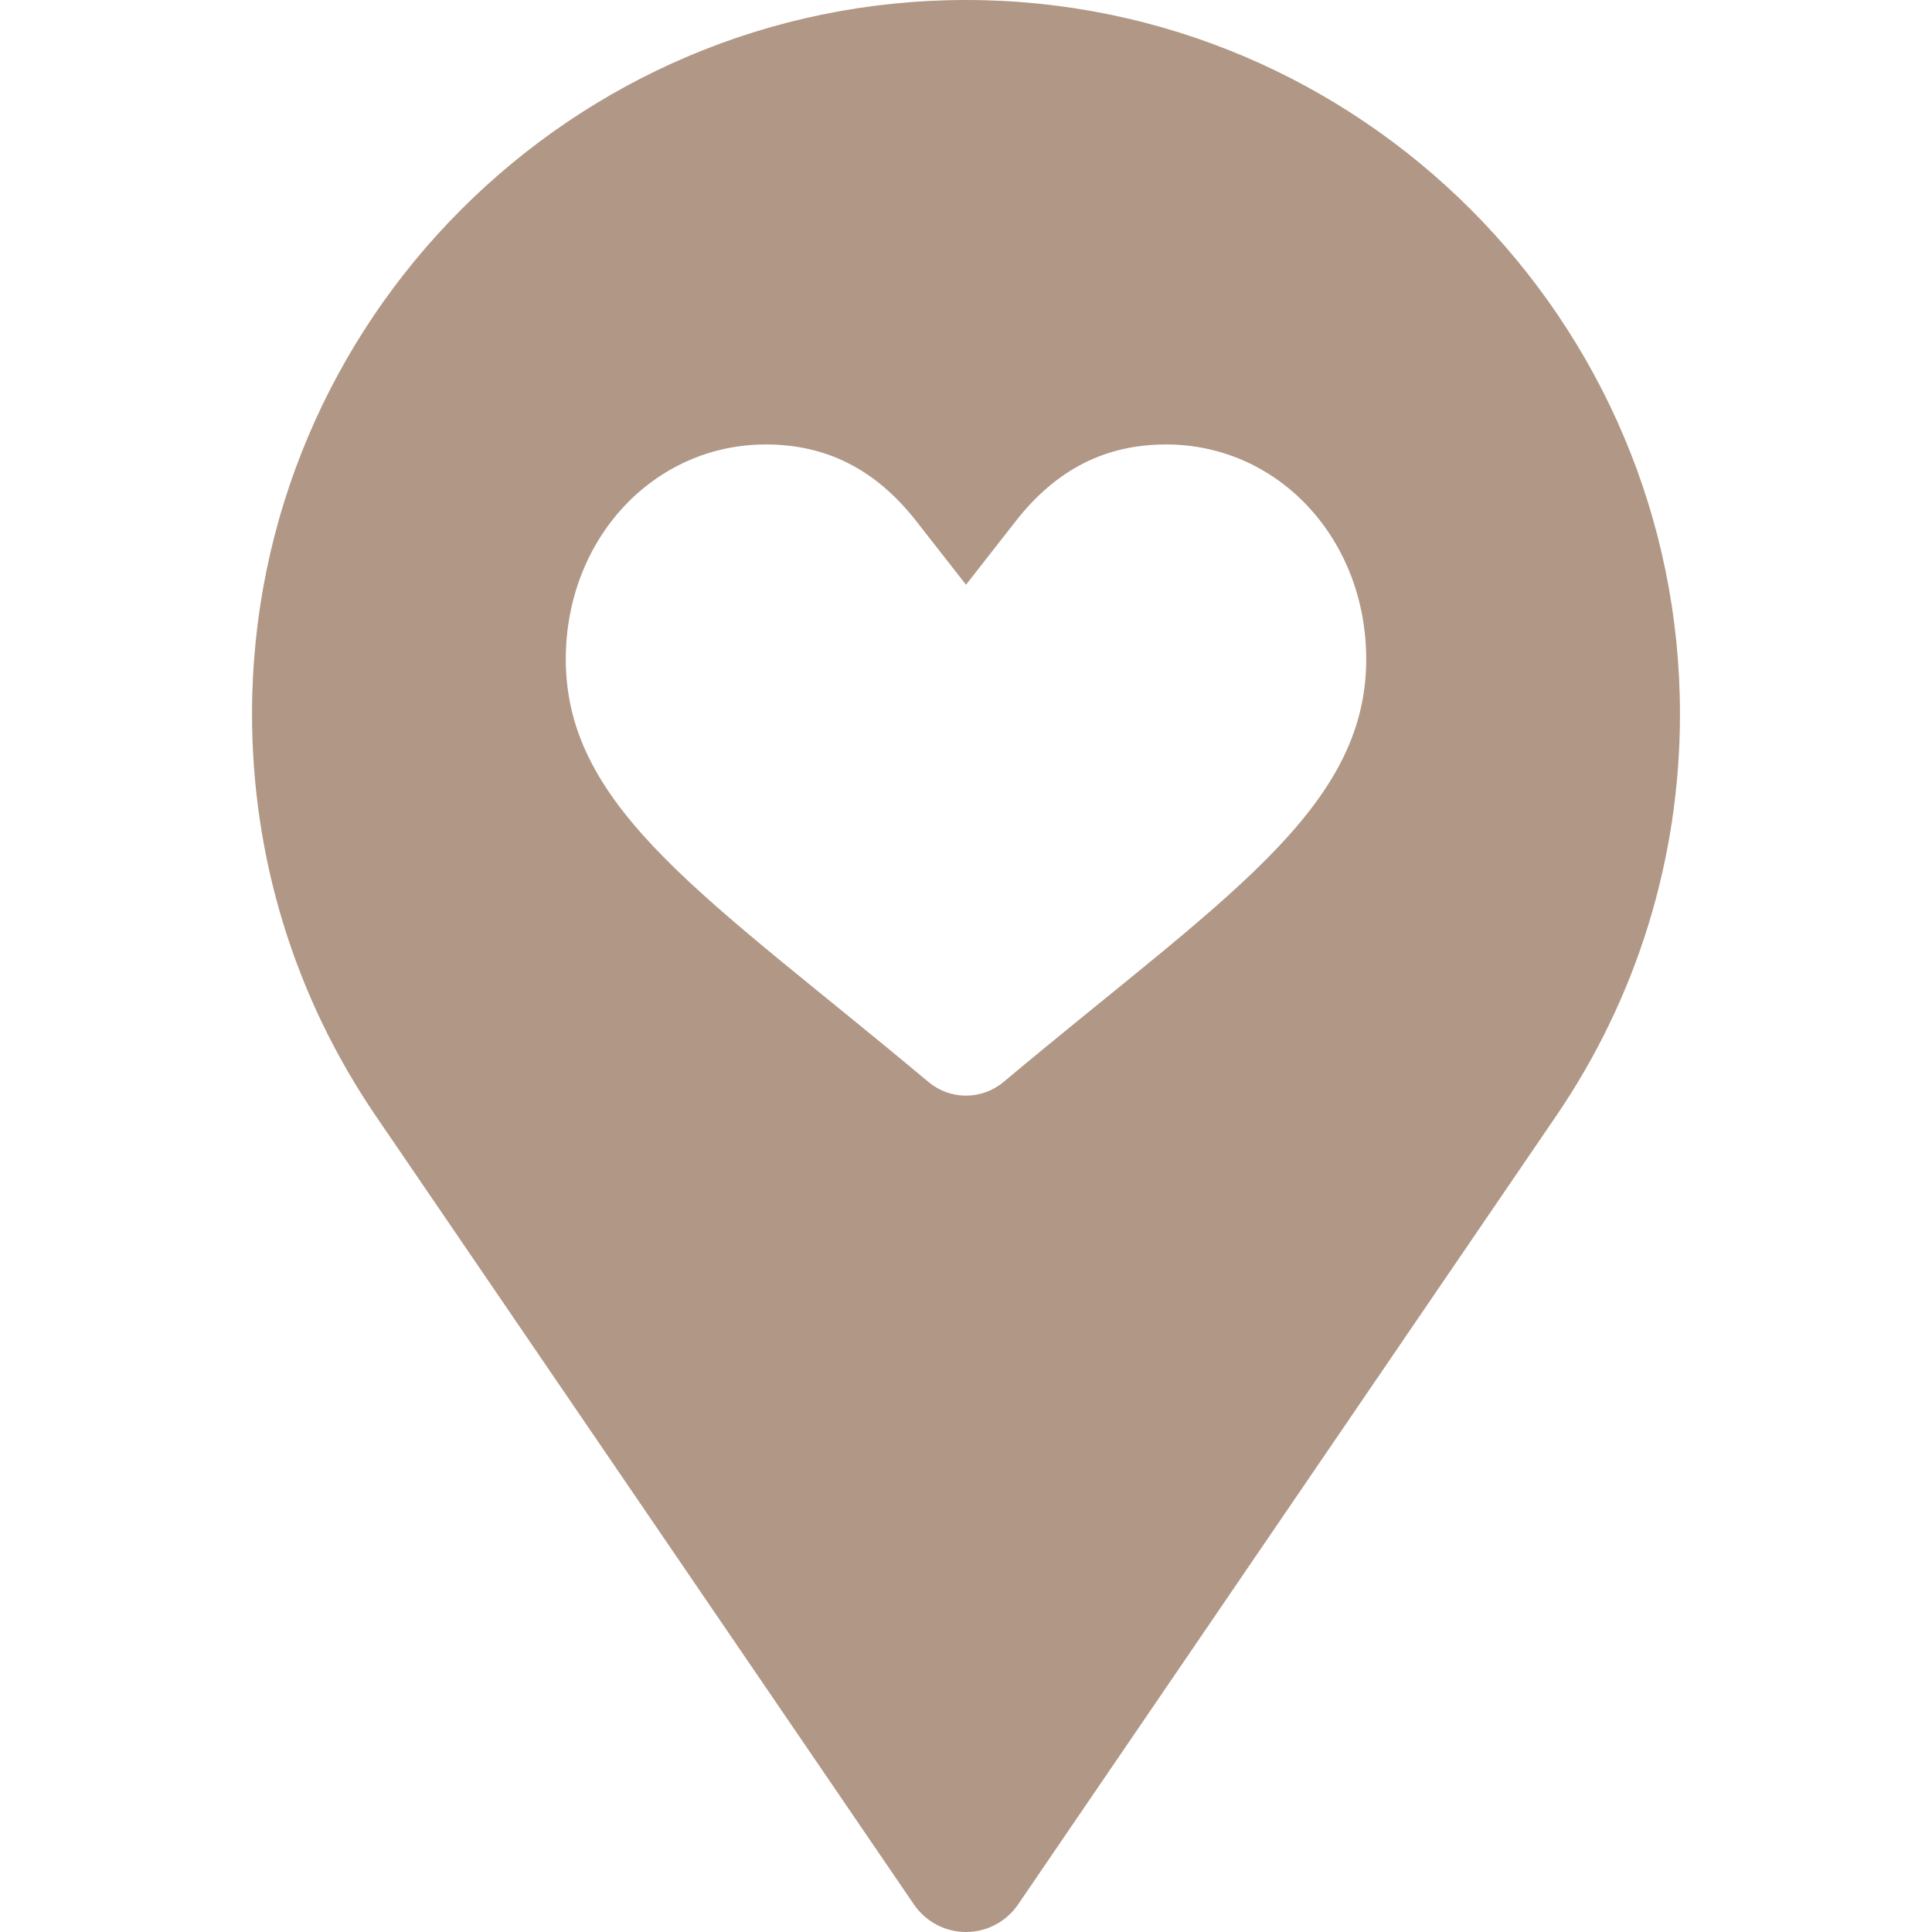 <?xml version="1.0" encoding="UTF-8"?> <svg xmlns="http://www.w3.org/2000/svg" width="20" height="20" viewBox="0 0 20 20" fill="none"><path d="M10 0C5.924 0 2.609 3.316 2.609 7.391C2.609 8.885 3.052 10.323 3.891 11.553L9.461 19.715C9.583 19.893 9.784 20 10 20C10.216 20 10.417 19.893 10.539 19.715L16.109 11.553C16.948 10.323 17.391 8.885 17.391 7.391C17.391 3.316 14.076 0 10 0ZM10.388 11.201C10.279 11.292 10.142 11.342 10 11.342C9.858 11.342 9.721 11.292 9.612 11.201C7.352 9.307 5.857 8.391 5.857 6.825C5.857 5.578 6.767 4.601 7.928 4.601C8.558 4.601 9.068 4.861 9.486 5.396L10 6.053L10.514 5.396C10.932 4.861 11.441 4.601 12.072 4.601C13.233 4.601 14.143 5.578 14.143 6.825C14.143 8.392 12.649 9.307 10.388 11.201Z" fill="#B19786"></path></svg> 